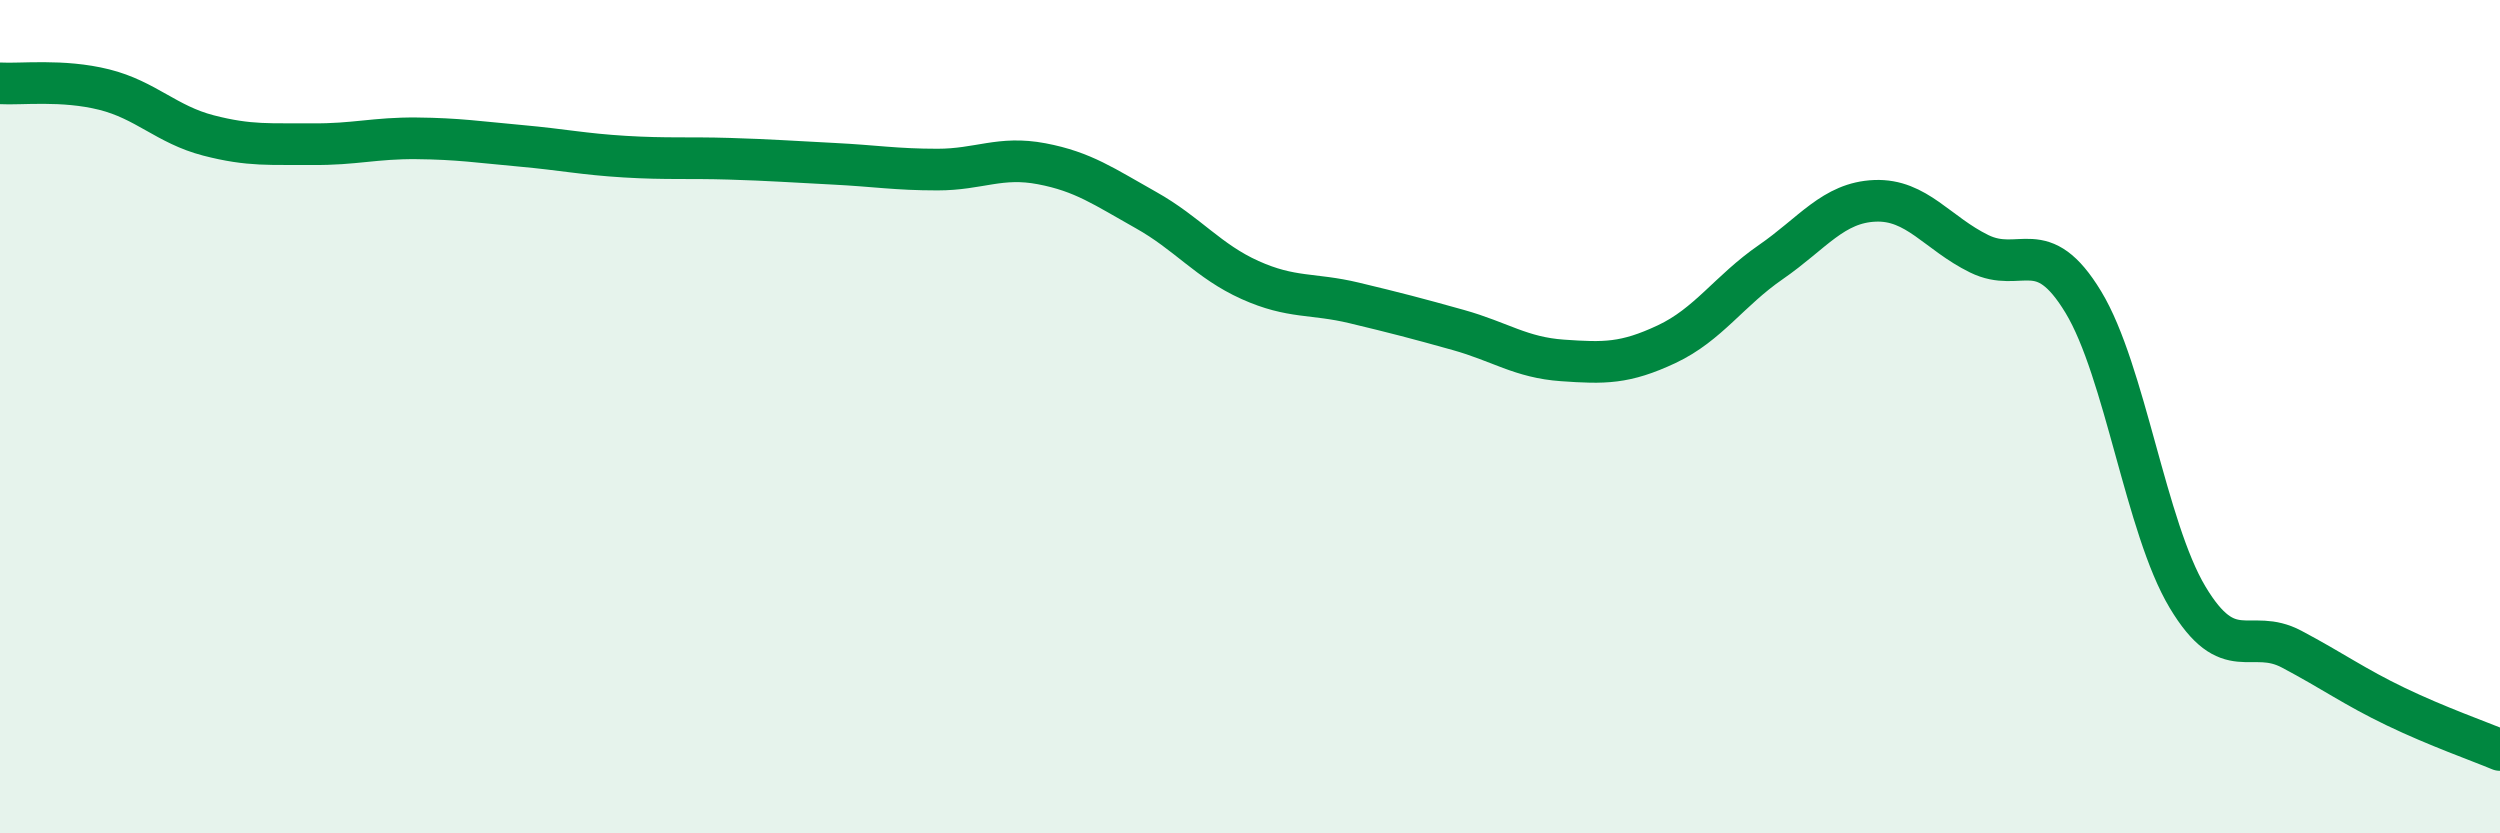 
    <svg width="60" height="20" viewBox="0 0 60 20" xmlns="http://www.w3.org/2000/svg">
      <path
        d="M 0,2 C 0.5,2.03 1.5,1.9 2.5,2.15 C 3.5,2.4 4,2.99 5,3.25 C 6,3.51 6.5,3.45 7.5,3.46 C 8.5,3.47 9,3.31 10,3.32 C 11,3.33 11.5,3.41 12.5,3.5 C 13.5,3.59 14,3.7 15,3.76 C 16,3.82 16.5,3.78 17.5,3.81 C 18.5,3.84 19,3.88 20,3.93 C 21,3.98 21.5,4.07 22.5,4.07 C 23.5,4.07 24,3.74 25,3.93 C 26,4.12 26.5,4.48 27.5,5.04 C 28.5,5.6 29,6.27 30,6.72 C 31,7.17 31.5,7.03 32.5,7.27 C 33.5,7.51 34,7.64 35,7.92 C 36,8.2 36.5,8.58 37.5,8.65 C 38.5,8.72 39,8.73 40,8.26 C 41,7.79 41.5,6.98 42.5,6.29 C 43.5,5.6 44,4.86 45,4.82 C 46,4.78 46.5,5.6 47.5,6.09 C 48.5,6.58 49,5.6 50,7.25 C 51,8.9 51.5,12.66 52.5,14.33 C 53.5,16 54,15.05 55,15.58 C 56,16.11 56.5,16.48 57.5,16.96 C 58.5,17.44 59.5,17.79 60,18L60 20L0 20Z"
        fill="#008740"
        opacity="0.1"
        stroke-linecap="round"
        stroke-linejoin="round"
      />
      <path
        d="M 0,2 C 0.5,2.03 1.5,1.9 2.5,2.15 C 3.5,2.4 4,2.99 5,3.25 C 6,3.51 6.5,3.45 7.5,3.46 C 8.5,3.47 9,3.31 10,3.32 C 11,3.33 11.5,3.41 12.5,3.5 C 13.5,3.59 14,3.7 15,3.76 C 16,3.82 16.5,3.78 17.5,3.81 C 18.5,3.84 19,3.88 20,3.93 C 21,3.98 21.5,4.07 22.5,4.07 C 23.5,4.07 24,3.74 25,3.93 C 26,4.12 26.5,4.48 27.5,5.04 C 28.5,5.6 29,6.27 30,6.72 C 31,7.17 31.5,7.03 32.5,7.27 C 33.5,7.51 34,7.64 35,7.92 C 36,8.2 36.5,8.58 37.5,8.65 C 38.5,8.72 39,8.73 40,8.26 C 41,7.79 41.5,6.98 42.5,6.29 C 43.5,5.6 44,4.86 45,4.82 C 46,4.78 46.5,5.6 47.5,6.09 C 48.5,6.58 49,5.6 50,7.25 C 51,8.9 51.5,12.66 52.5,14.33 C 53.5,16 54,15.05 55,15.58 C 56,16.11 56.5,16.48 57.5,16.96 C 58.5,17.44 59.5,17.79 60,18"
        stroke="#008740"
        stroke-width="1"
        fill="none"
        stroke-linecap="round"
        stroke-linejoin="round"
      />
    </svg>
  
